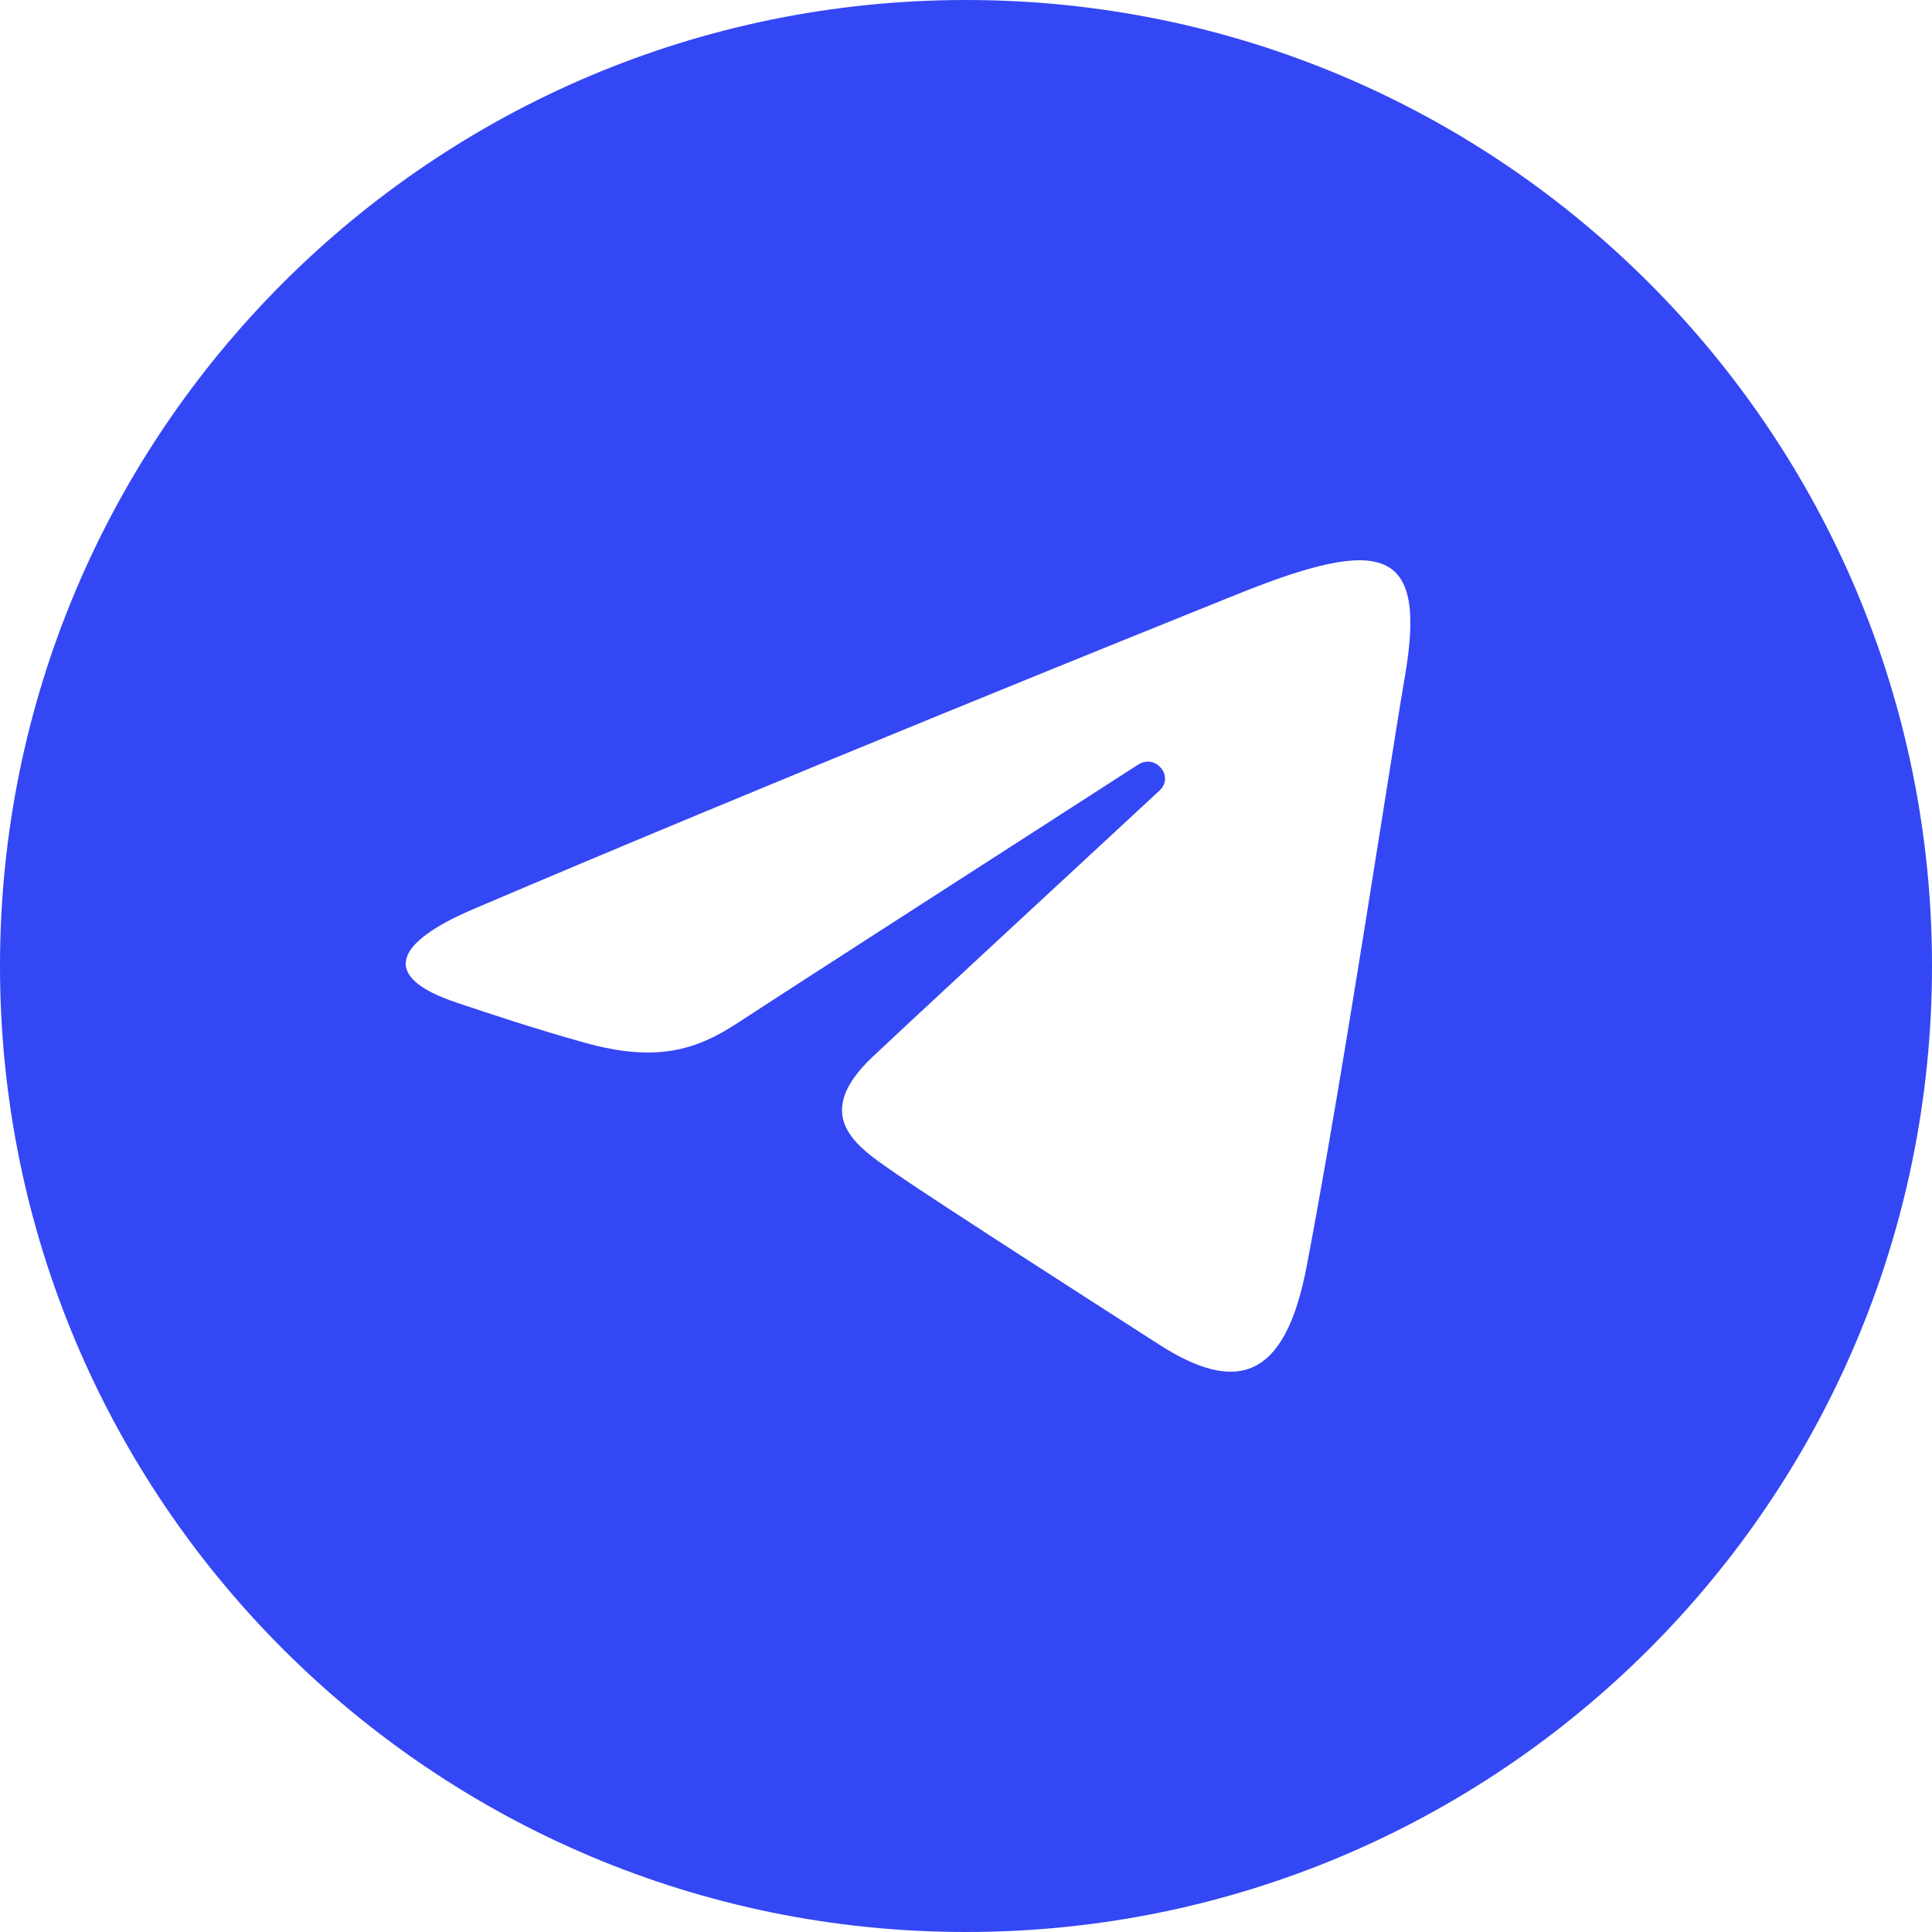 <?xml version="1.0" encoding="UTF-8"?> <svg xmlns="http://www.w3.org/2000/svg" width="50" height="50" viewBox="0 0 50 50" fill="none"><path fill-rule="evenodd" clip-rule="evenodd" d="M50 25C50 38.807 38.807 50 25 50C11.193 50 0 38.807 0 25C0 11.193 11.193 0 25 0C38.807 0 50 11.193 50 25ZM31.803 15.466C29.723 16.304 19.91 20.259 12.252 23.527C10.257 24.379 9.769 25.266 11.824 25.95C11.87 25.965 11.922 25.983 11.98 26.002C12.594 26.208 13.849 26.628 15.131 26.985C16.988 27.503 18.022 27.177 19.099 26.468C19.812 25.997 25.414 22.389 29.454 19.789C29.908 19.497 30.401 20.096 30.008 20.46C27.011 23.235 23.163 26.799 22.576 27.357C20.991 28.861 22.143 29.654 23.082 30.3C23.12 30.326 23.158 30.353 23.195 30.379C24.24 31.104 29.053 34.192 30.007 34.803C31.99 36.072 33.251 35.724 33.813 32.791C34.472 29.35 35.247 24.459 35.797 20.991C36.038 19.471 36.235 18.225 36.361 17.494C36.934 14.153 35.784 13.864 32.035 15.373C31.974 15.397 31.896 15.428 31.803 15.466Z" fill="#3447F4"></path></svg> 